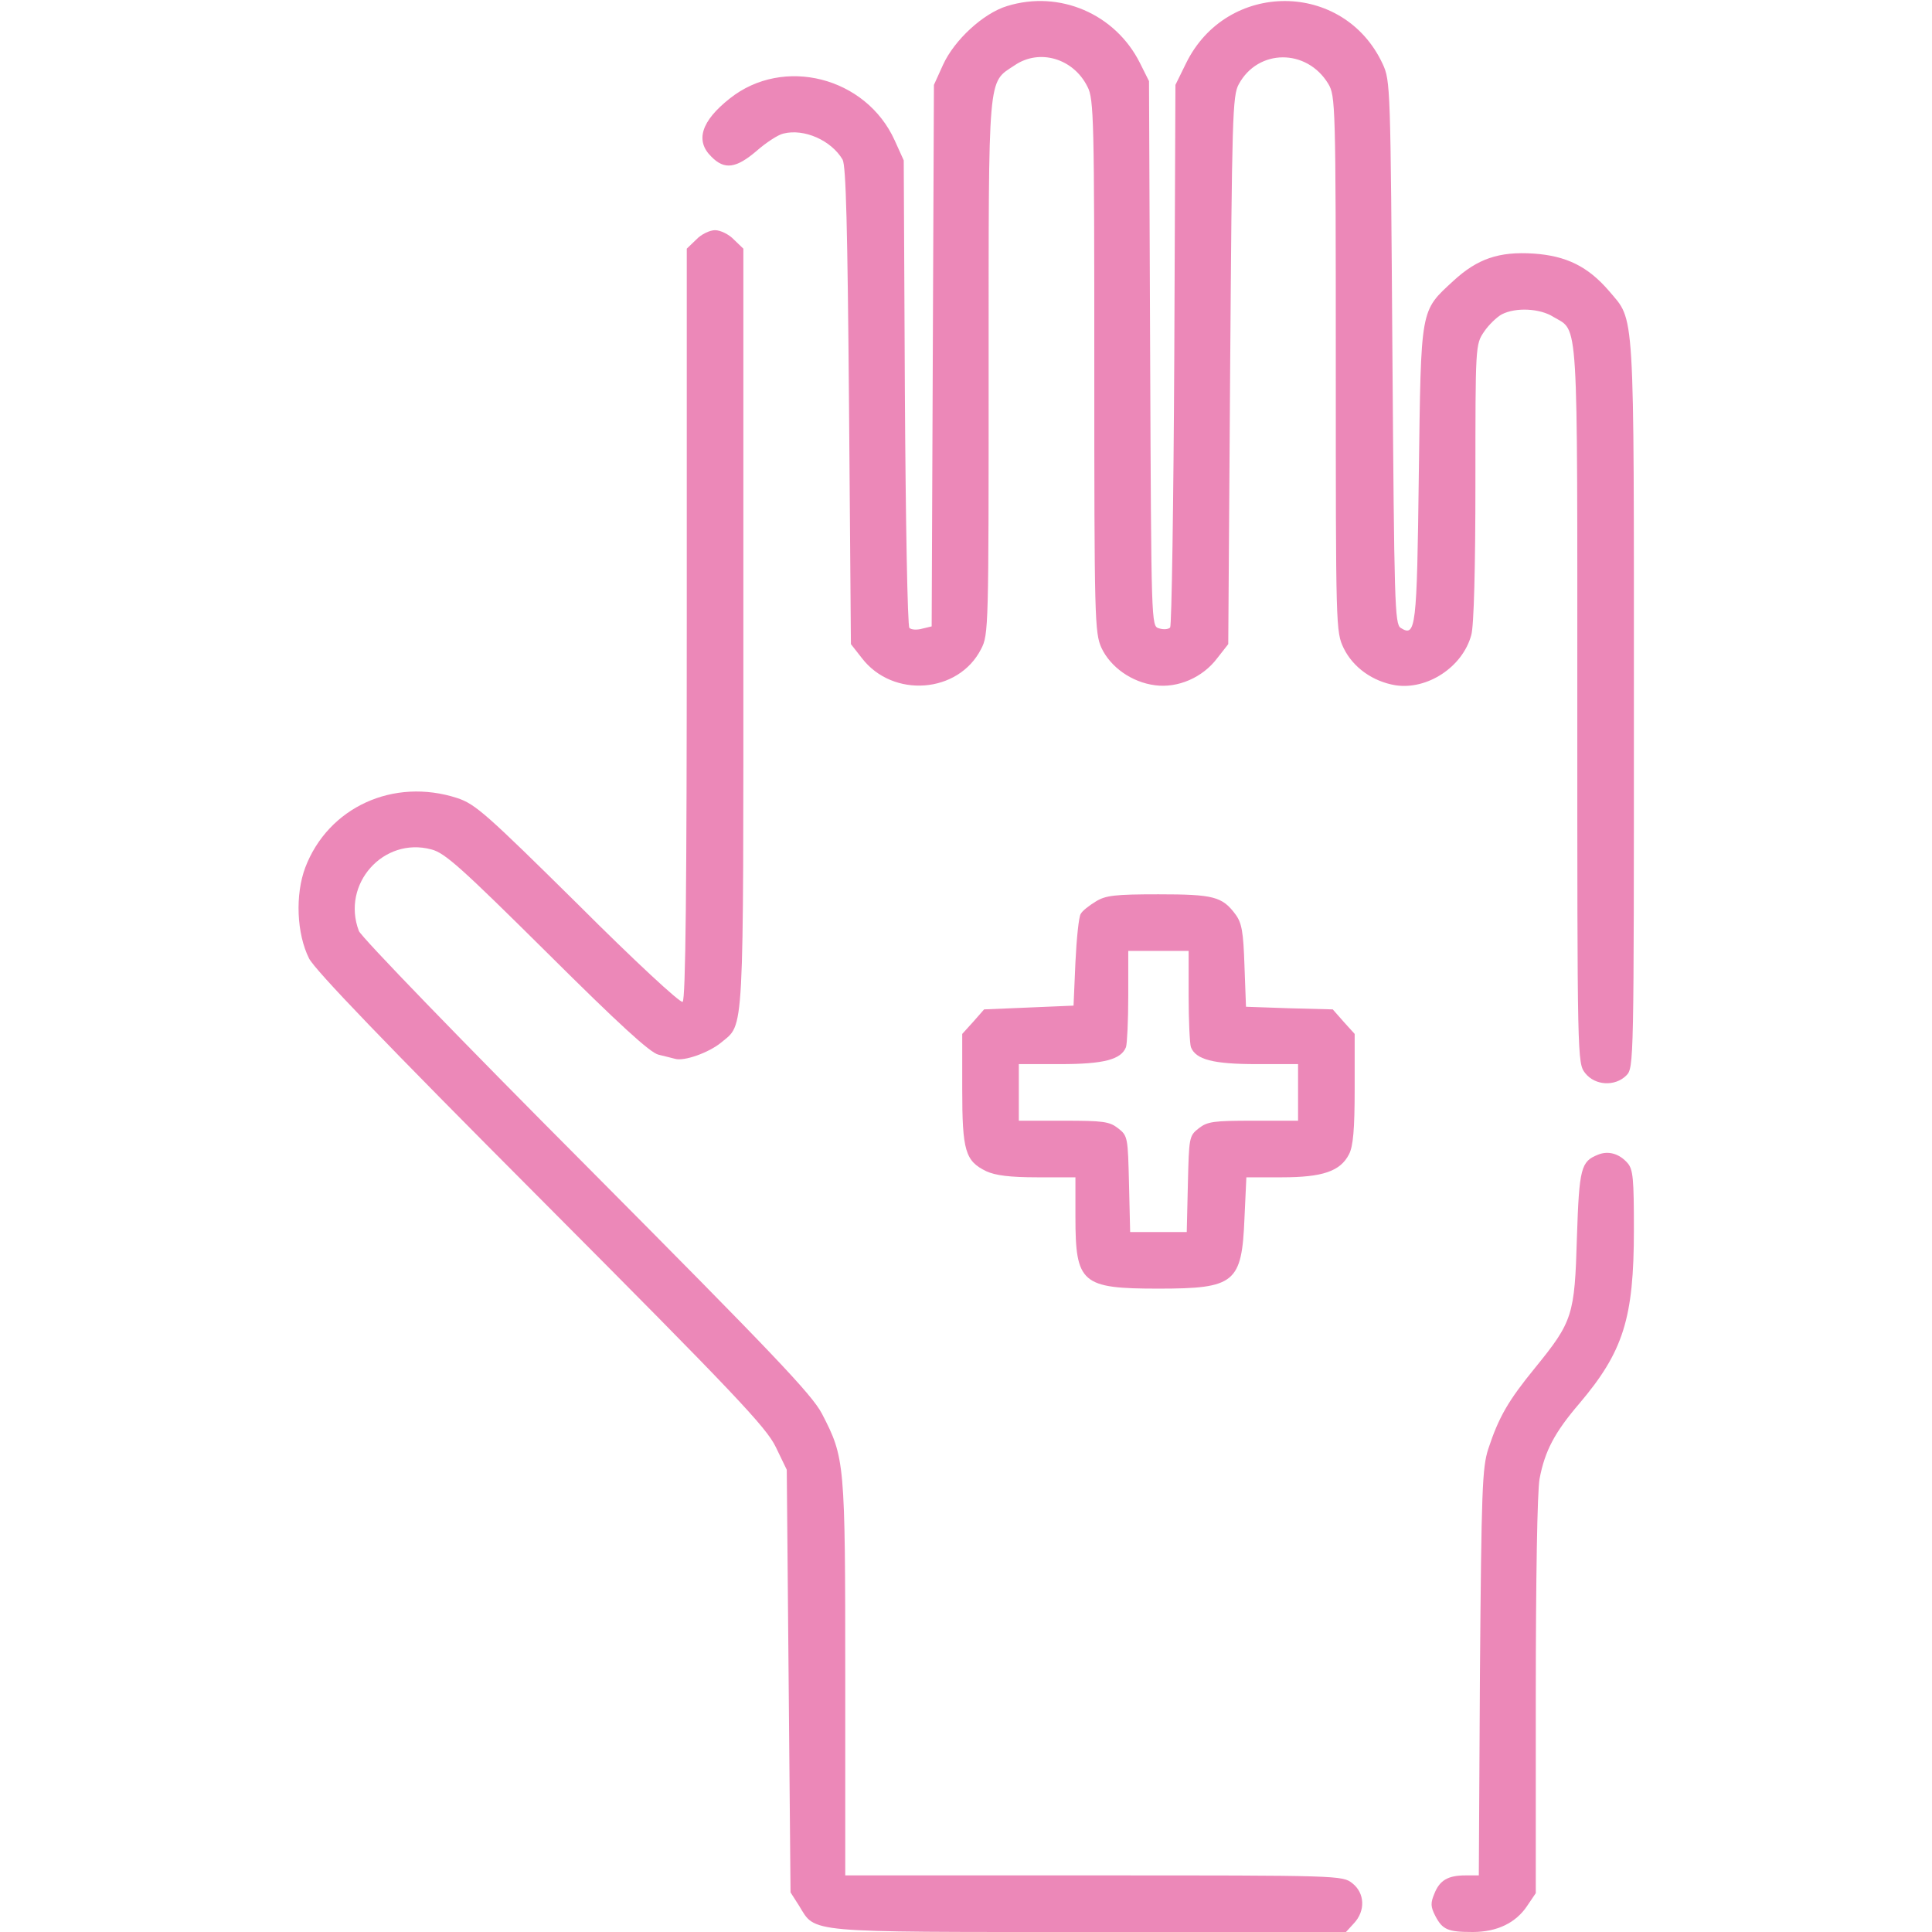 <?xml version="1.0" standalone="no"?>
<!DOCTYPE svg PUBLIC "-//W3C//DTD SVG 20010904//EN"
 "http://www.w3.org/TR/2001/REC-SVG-20010904/DTD/svg10.dtd">
<svg version="1.0" xmlns="http://www.w3.org/2000/svg"
 width="512pt" height="512pt" viewBox="0 0 512 512"
 preserveAspectRatio="xMidYMid meet">

<g transform="translate(0,512) scale(0.1,-0.1)"
fill="#ec88b8" stroke="none">
<path d="M2669 5104 c-63 -19 -140 -90 -170 -156 l-24 -53 -3 -717 -3 -718
-25 -6 c-14 -4 -29 -3 -34 2 -5 5 -10 286 -12 624 l-3 615 -24 53 c-76 168
-295 224 -437 111 -76 -60 -92 -112 -49 -154 35 -36 66 -31 120 15 25 22 57
43 71 46 55 14 127 -18 157 -69 9 -17 13 -176 17 -653 l5 -631 29 -37 c82
-107 256 -94 316 24 20 38 20 57 20 747 0 789 -3 752 69 800 66 45 156 18 193
-57 17 -32 18 -89 18 -740 0 -671 1 -707 19 -747 24 -51 80 -91 142 -99 60 -8
126 20 165 72 l29 37 5 726 c5 670 6 728 23 758 51 94 180 95 237 1 19 -32 20
-52 20 -742 0 -703 0 -710 21 -754 25 -51 77 -88 137 -98 84 -13 178 48 201
133 7 23 11 179 11 404 0 364 0 366 23 400 12 18 34 39 47 46 37 19 101 16
137 -7 67 -40 63 20 63 -1028 0 -945 0 -949 21 -976 26 -33 79 -36 109 -6 20
20 20 33 20 983 0 1069 3 1014 -66 1096 -56 65 -113 93 -200 99 -92 6 -149
-14 -212 -72 -89 -82 -86 -68 -92 -513 -5 -411 -8 -432 -48 -407 -16 10 -17
64 -22 730 -5 706 -5 720 -26 765 -103 221 -413 222 -521 1 l-28 -57 -3 -715
c-2 -393 -7 -719 -11 -723 -5 -5 -18 -6 -30 -2 -20 6 -20 8 -23 728 l-3 722
-24 48 c-65 130 -213 194 -352 151z"/>
<path d="M1845 4485 l-25 -24 0 -995 c0 -696 -3 -997 -11 -1001 -6 -4 -129
110 -277 258 -243 240 -272 266 -320 282 -169 55 -342 -24 -403 -184 -27 -72
-23 -175 10 -241 16 -31 201 -224 616 -640 515 -517 596 -603 621 -655 l29
-60 5 -560 5 -560 23 -36 c44 -72 12 -69 769 -69 l680 0 21 23 c31 33 29 80
-4 106 -26 21 -34 21 -685 21 l-659 0 0 523 c0 575 -1 583 -62 701 -27 51
-128 157 -624 656 -326 327 -598 608 -603 623 -47 124 65 250 192 216 36 -9
80 -49 307 -274 191 -190 273 -265 295 -270 17 -4 36 -9 44 -11 24 -7 89 16
122 43 62 52 59 -2 59 1098 l0 1006 -25 24 c-13 14 -36 25 -50 25 -14 0 -37
-11 -50 -25z"/>
<path d="M2904 2731 c-18 -11 -36 -25 -40 -33 -5 -7 -11 -65 -14 -128 l-5
-115 -118 -5 -119 -5 -29 -33 -29 -32 0 -146 c0 -164 8 -191 64 -218 24 -11
62 -16 135 -16 l101 0 0 -105 c0 -176 16 -190 220 -190 203 0 221 15 228 187
l5 108 94 0 c108 0 155 16 178 61 11 21 15 66 15 173 l0 146 -29 32 -29 33
-115 3 -115 4 -4 108 c-3 91 -7 114 -24 137 -35 47 -58 53 -204 53 -116 0
-140 -3 -166 -19z m246 -250 c0 -66 3 -127 6 -136 13 -33 59 -45 174 -45 l110
0 0 -75 0 -75 -119 0 c-104 0 -121 -2 -144 -20 -26 -20 -26 -25 -29 -148 l-3
-127 -75 0 -75 0 -3 127 c-3 123 -3 128 -29 148 -23 18 -40 20 -144 20 l-119
0 0 75 0 75 110 0 c115 0 161 12 174 45 3 9 6 70 6 136 l0 119 80 0 80 0 0
-119z"/>
<path d="M4235 2060 c-45 -18 -50 -34 -56 -219 -6 -207 -11 -223 -111 -346
-71 -87 -96 -130 -124 -215 -16 -50 -18 -107 -22 -593 l-3 -537 -35 0 c-47 0
-69 -13 -83 -49 -10 -24 -10 -34 3 -59 19 -36 33 -42 99 -42 64 0 114 24 144
69 l23 34 0 522 c0 312 4 544 10 576 14 74 40 123 105 199 117 138 145 226
145 461 0 135 -2 160 -17 177 -22 25 -51 33 -78 22z"/>
</g>
</svg>
